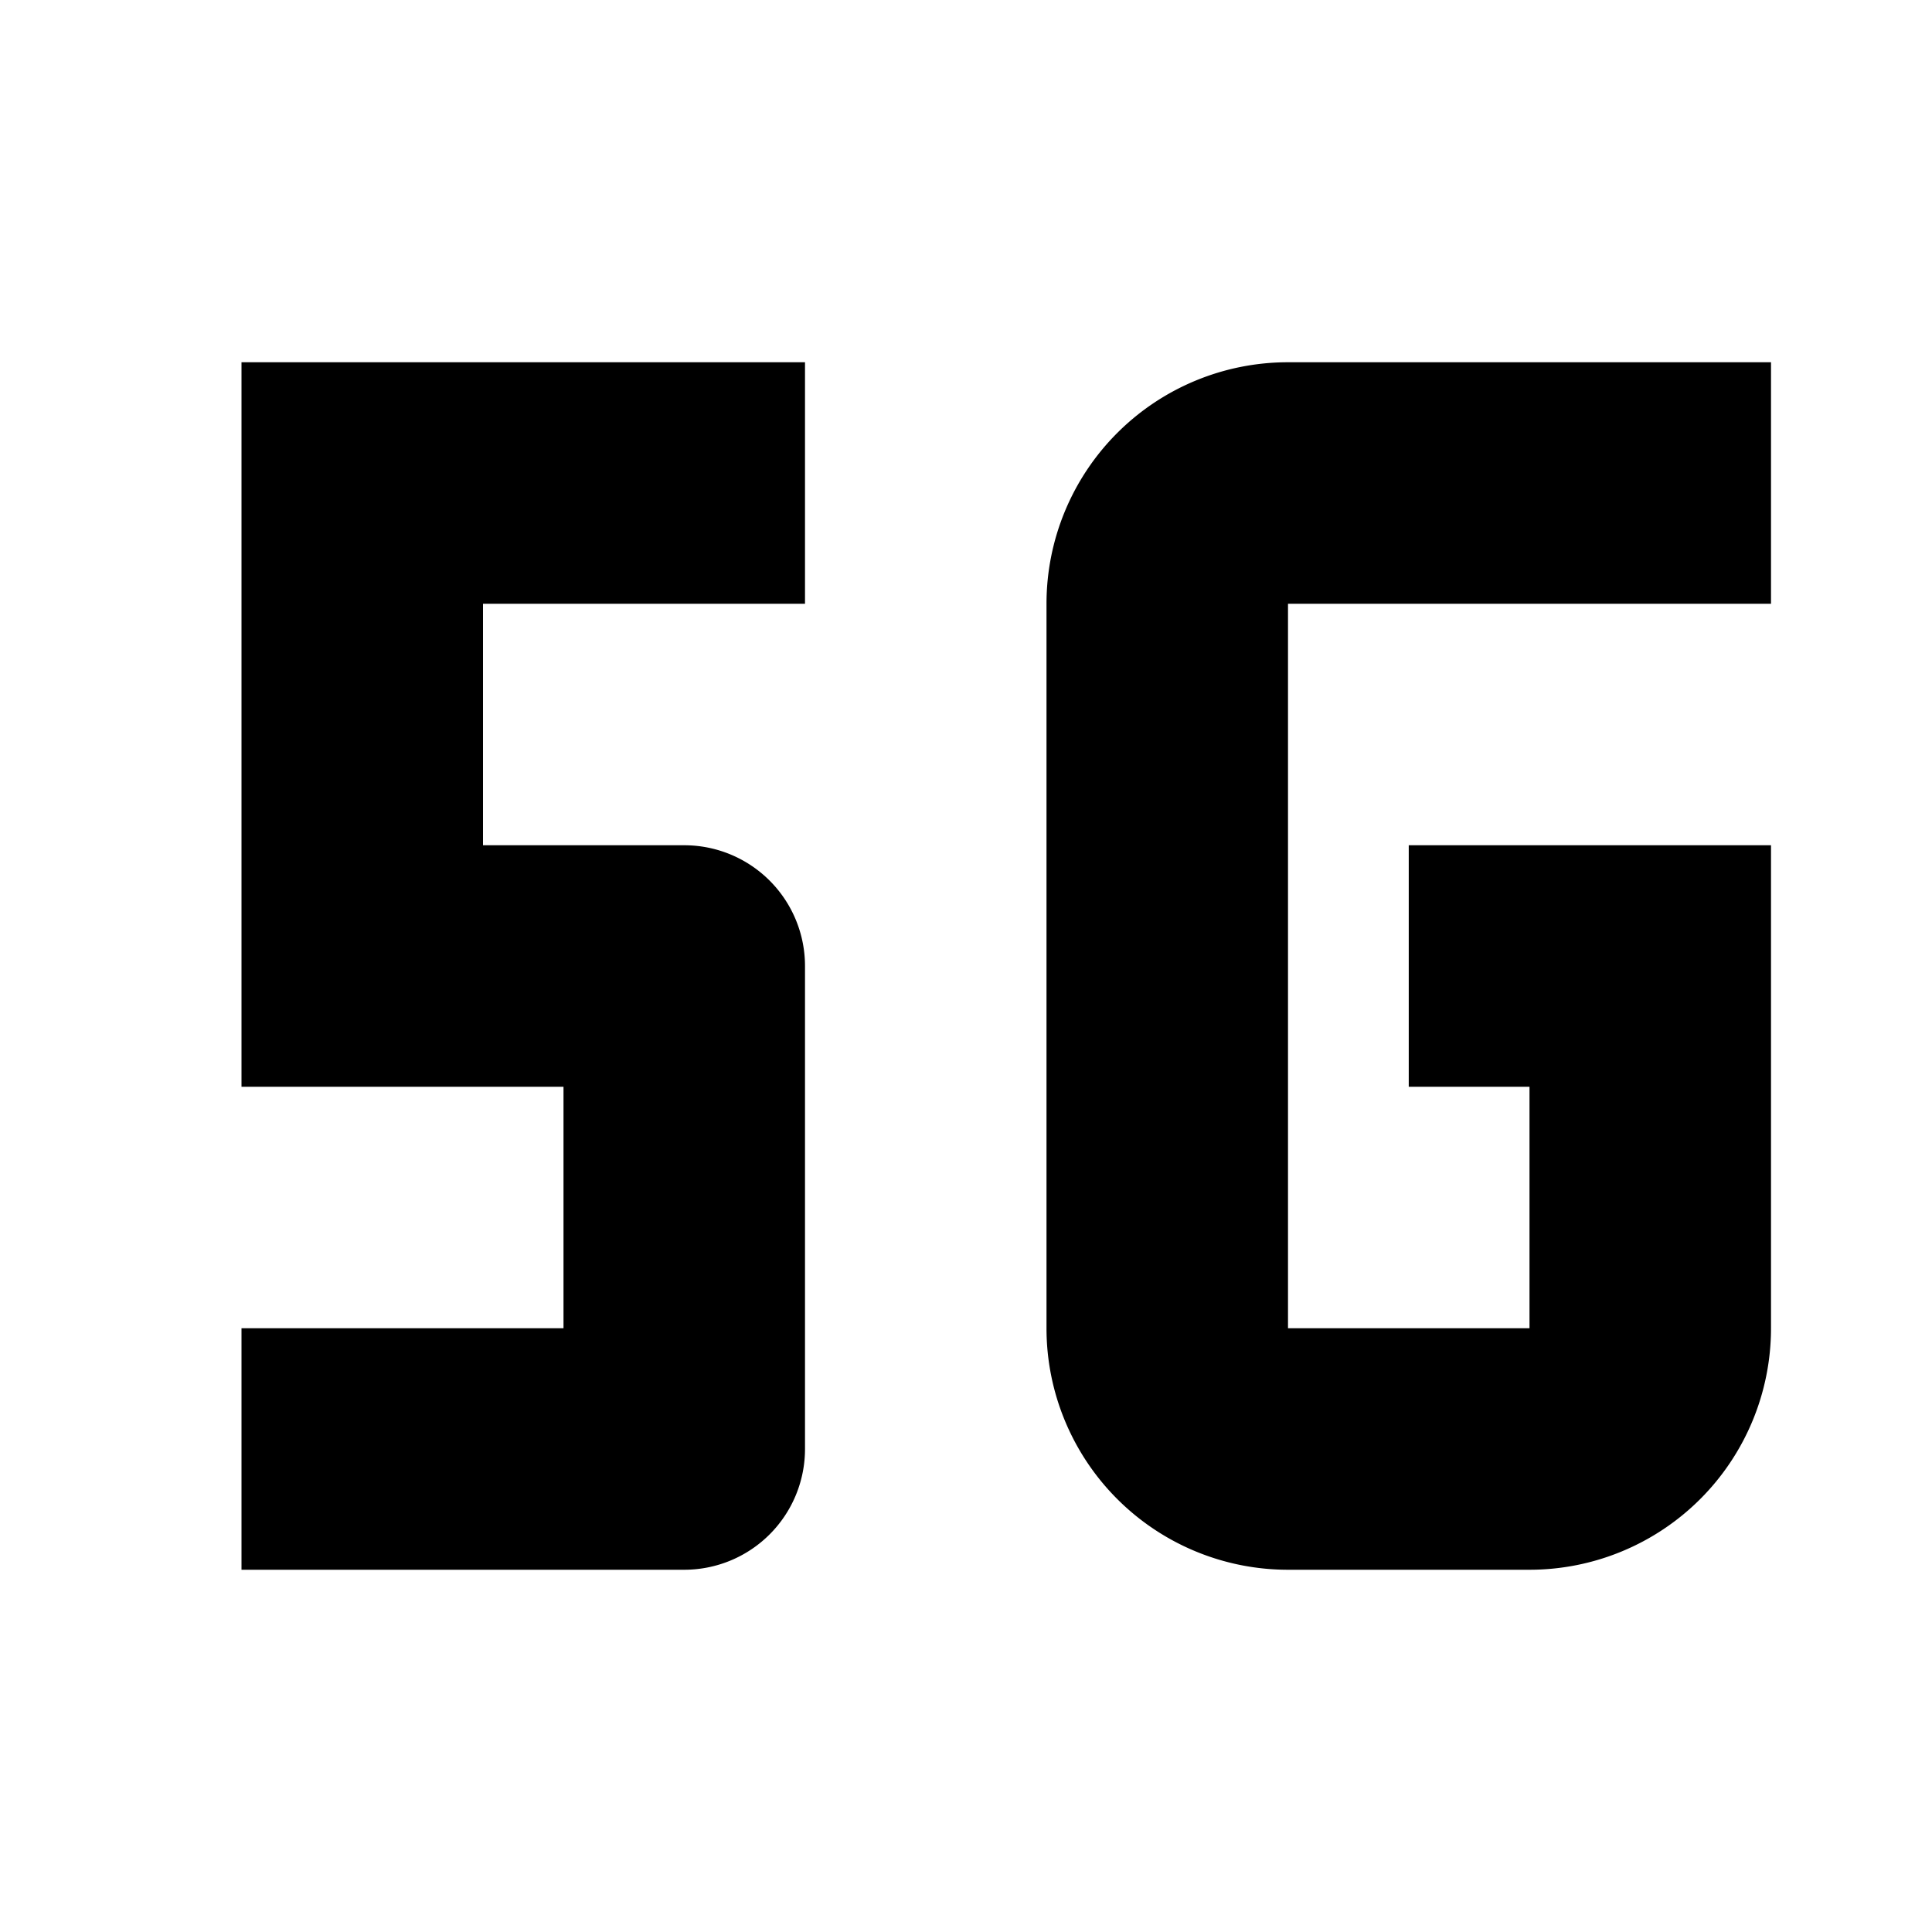<?xml version="1.0" encoding="UTF-8"?>
<svg xmlns="http://www.w3.org/2000/svg" viewBox="0 0 24 24">
  <path d="M22,16.5V10.5H17.5V13.5H19V16.5H16V7.5H22V4.5H16A3,3 0 0,0 13,7.5V16.5A3,3 0 0,0 16,19.5H19A3,3 0 0,0 22,16.5M10,4.5H3V12L3,13.5H7V16.5H3V19.5H8.5A1.5,1.5 0 0,0 10,18V12A1.5,1.5 0 0,0 8.5,10.5H6V7.5H10V4.5Z"></path>
</svg>
